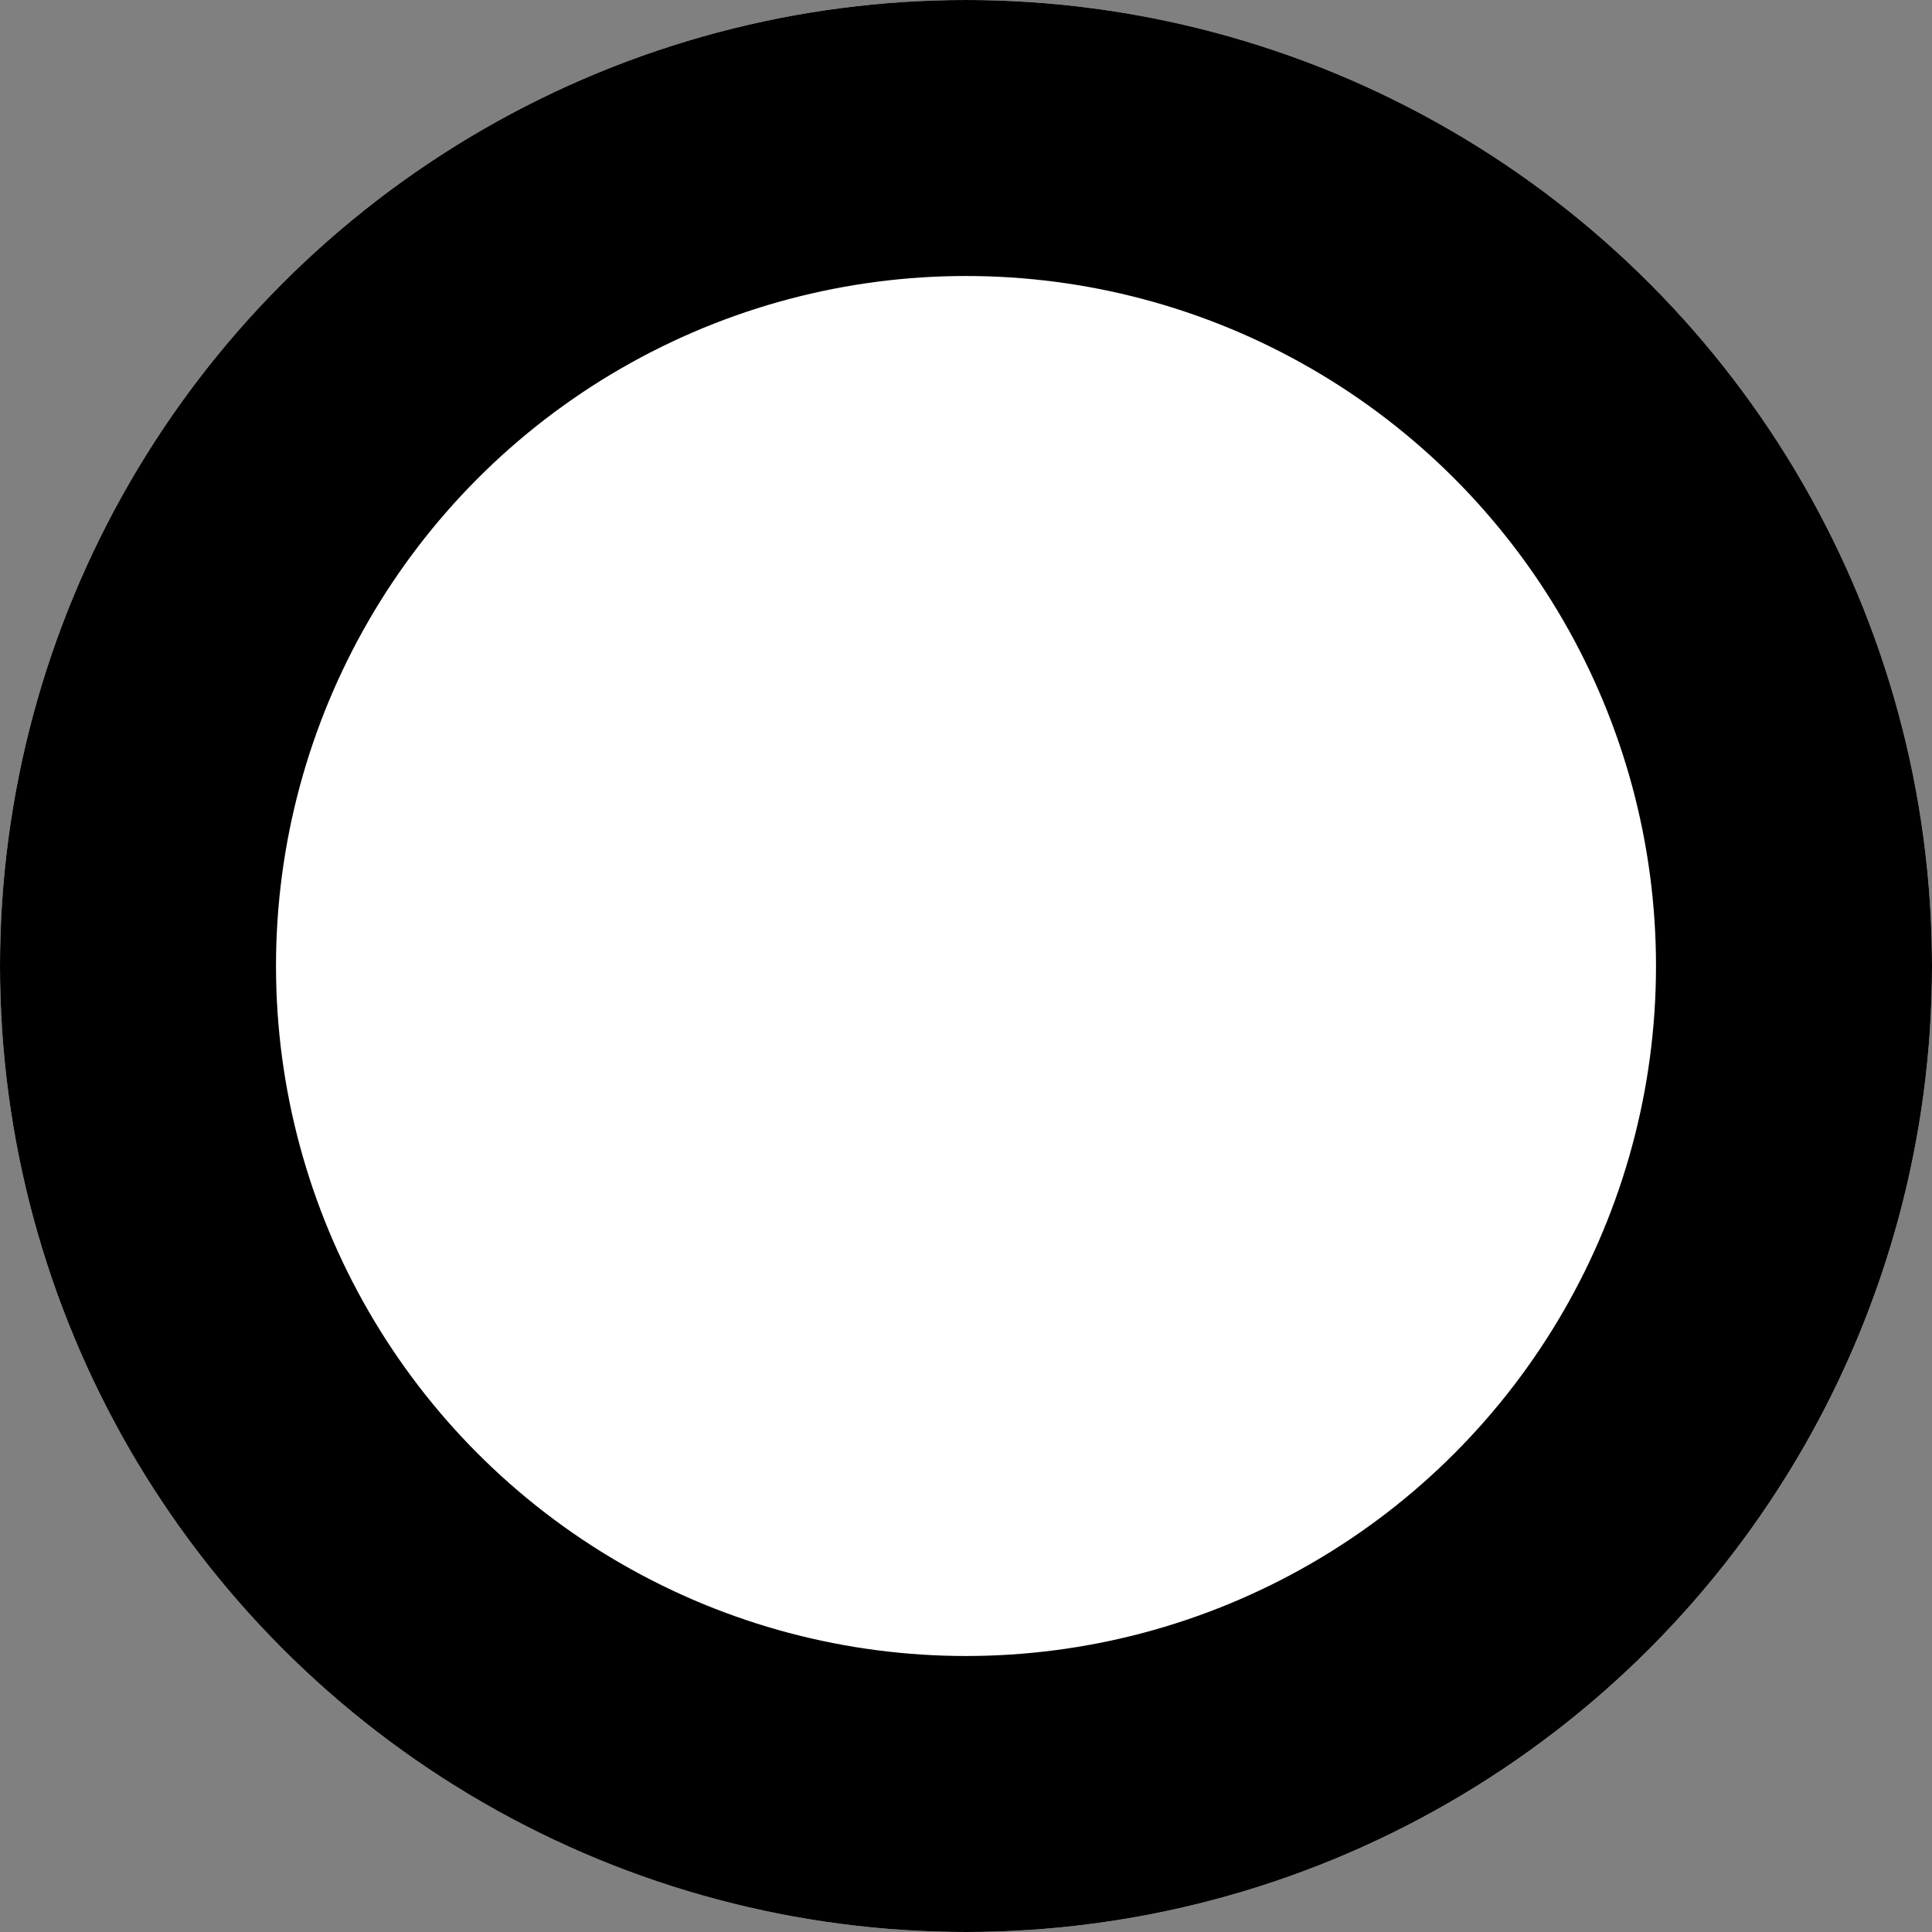<svg xmlns="http://www.w3.org/2000/svg" width="35" height="35" viewBox="0 0 35 35"><rect x="0" y="0" width="35" height="35" fill="#808080" stroke="none"/><g fill="#fff" stroke="#000" stroke-width="5"><circle cx="17.5" cy="17.5" r="17.5" stroke="none"></circle><circle cx="17.5" cy="17.5" r="15" fill="none"></circle></g></svg>
